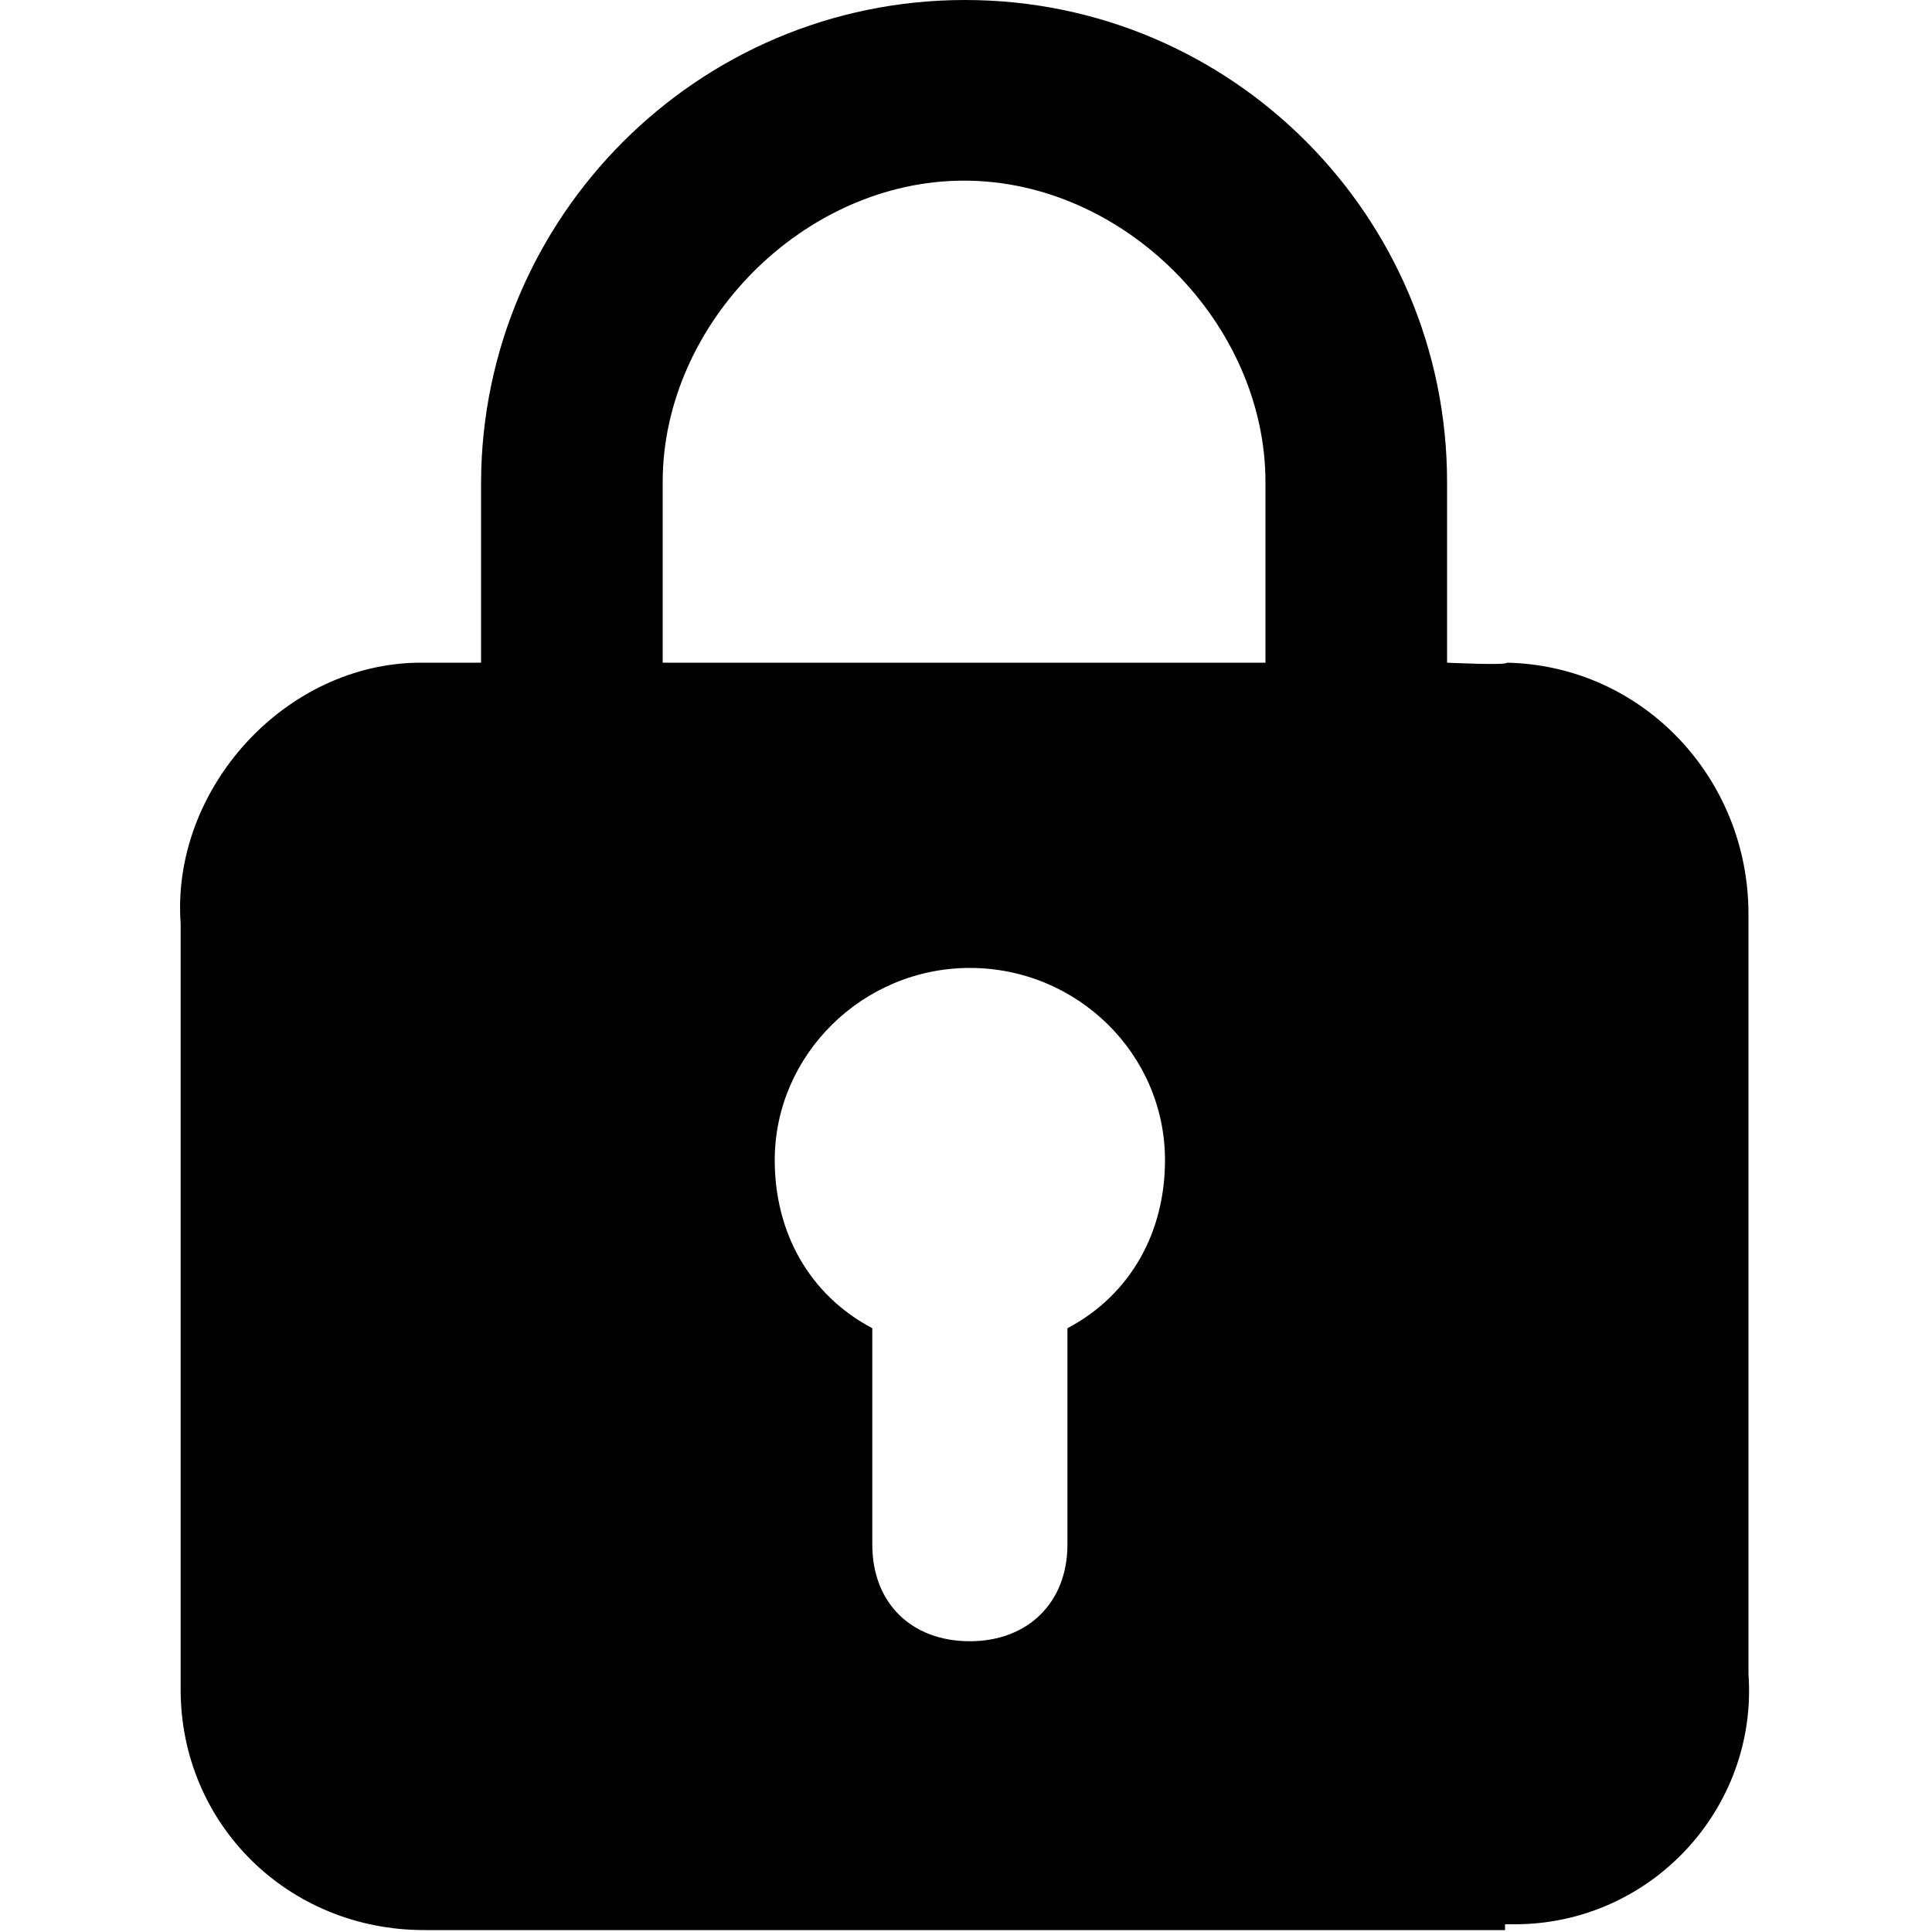 <?xml version="1.0" standalone="no"?><!DOCTYPE svg PUBLIC "-//W3C//DTD SVG 1.1//EN" "http://www.w3.org/Graphics/SVG/1.1/DTD/svg11.dtd"><svg t="1629259076788" class="icon" viewBox="0 0 1024 1024" version="1.1" xmlns="http://www.w3.org/2000/svg" p-id="8611" xmlns:xlink="http://www.w3.org/1999/xlink" width="64" height="64"><defs><style type="text/css"></style></defs><path d="M797.696 1022.976H224.768c-72.192 0-129.024-56.32-129.024-127.488V489.472c-5.12-71.168 55.296-138.24 127.488-138.24h31.744V255.488C255.488 115.2 369.664 0 511.488 0c141.824 0 255.488 115.2 255.488 255.488v95.744s31.744 1.536 31.744 0c72.192 1.536 128 61.44 128 133.12v402.944c5.12 71.168-51.712 132.608-123.904 132.608h-5.12v3.072z m-335.36-318.976v114.688c0 30.72 20.48 51.2 51.712 51.2 30.72 0 51.712-20.48 51.712-51.2v-114.688c33.792-17.92 51.712-51.2 51.712-89.088 0-56.32-46.592-101.888-103.424-101.888s-103.424 46.08-103.424 101.888c0 37.888 17.92 71.168 51.712 89.088zM670.72 255.488c0-83.968-74.752-159.744-159.744-159.744S351.232 171.52 351.232 255.488v95.744H670.72V255.488z m0 0" p-id="8612" fill="#000000"></path></svg>